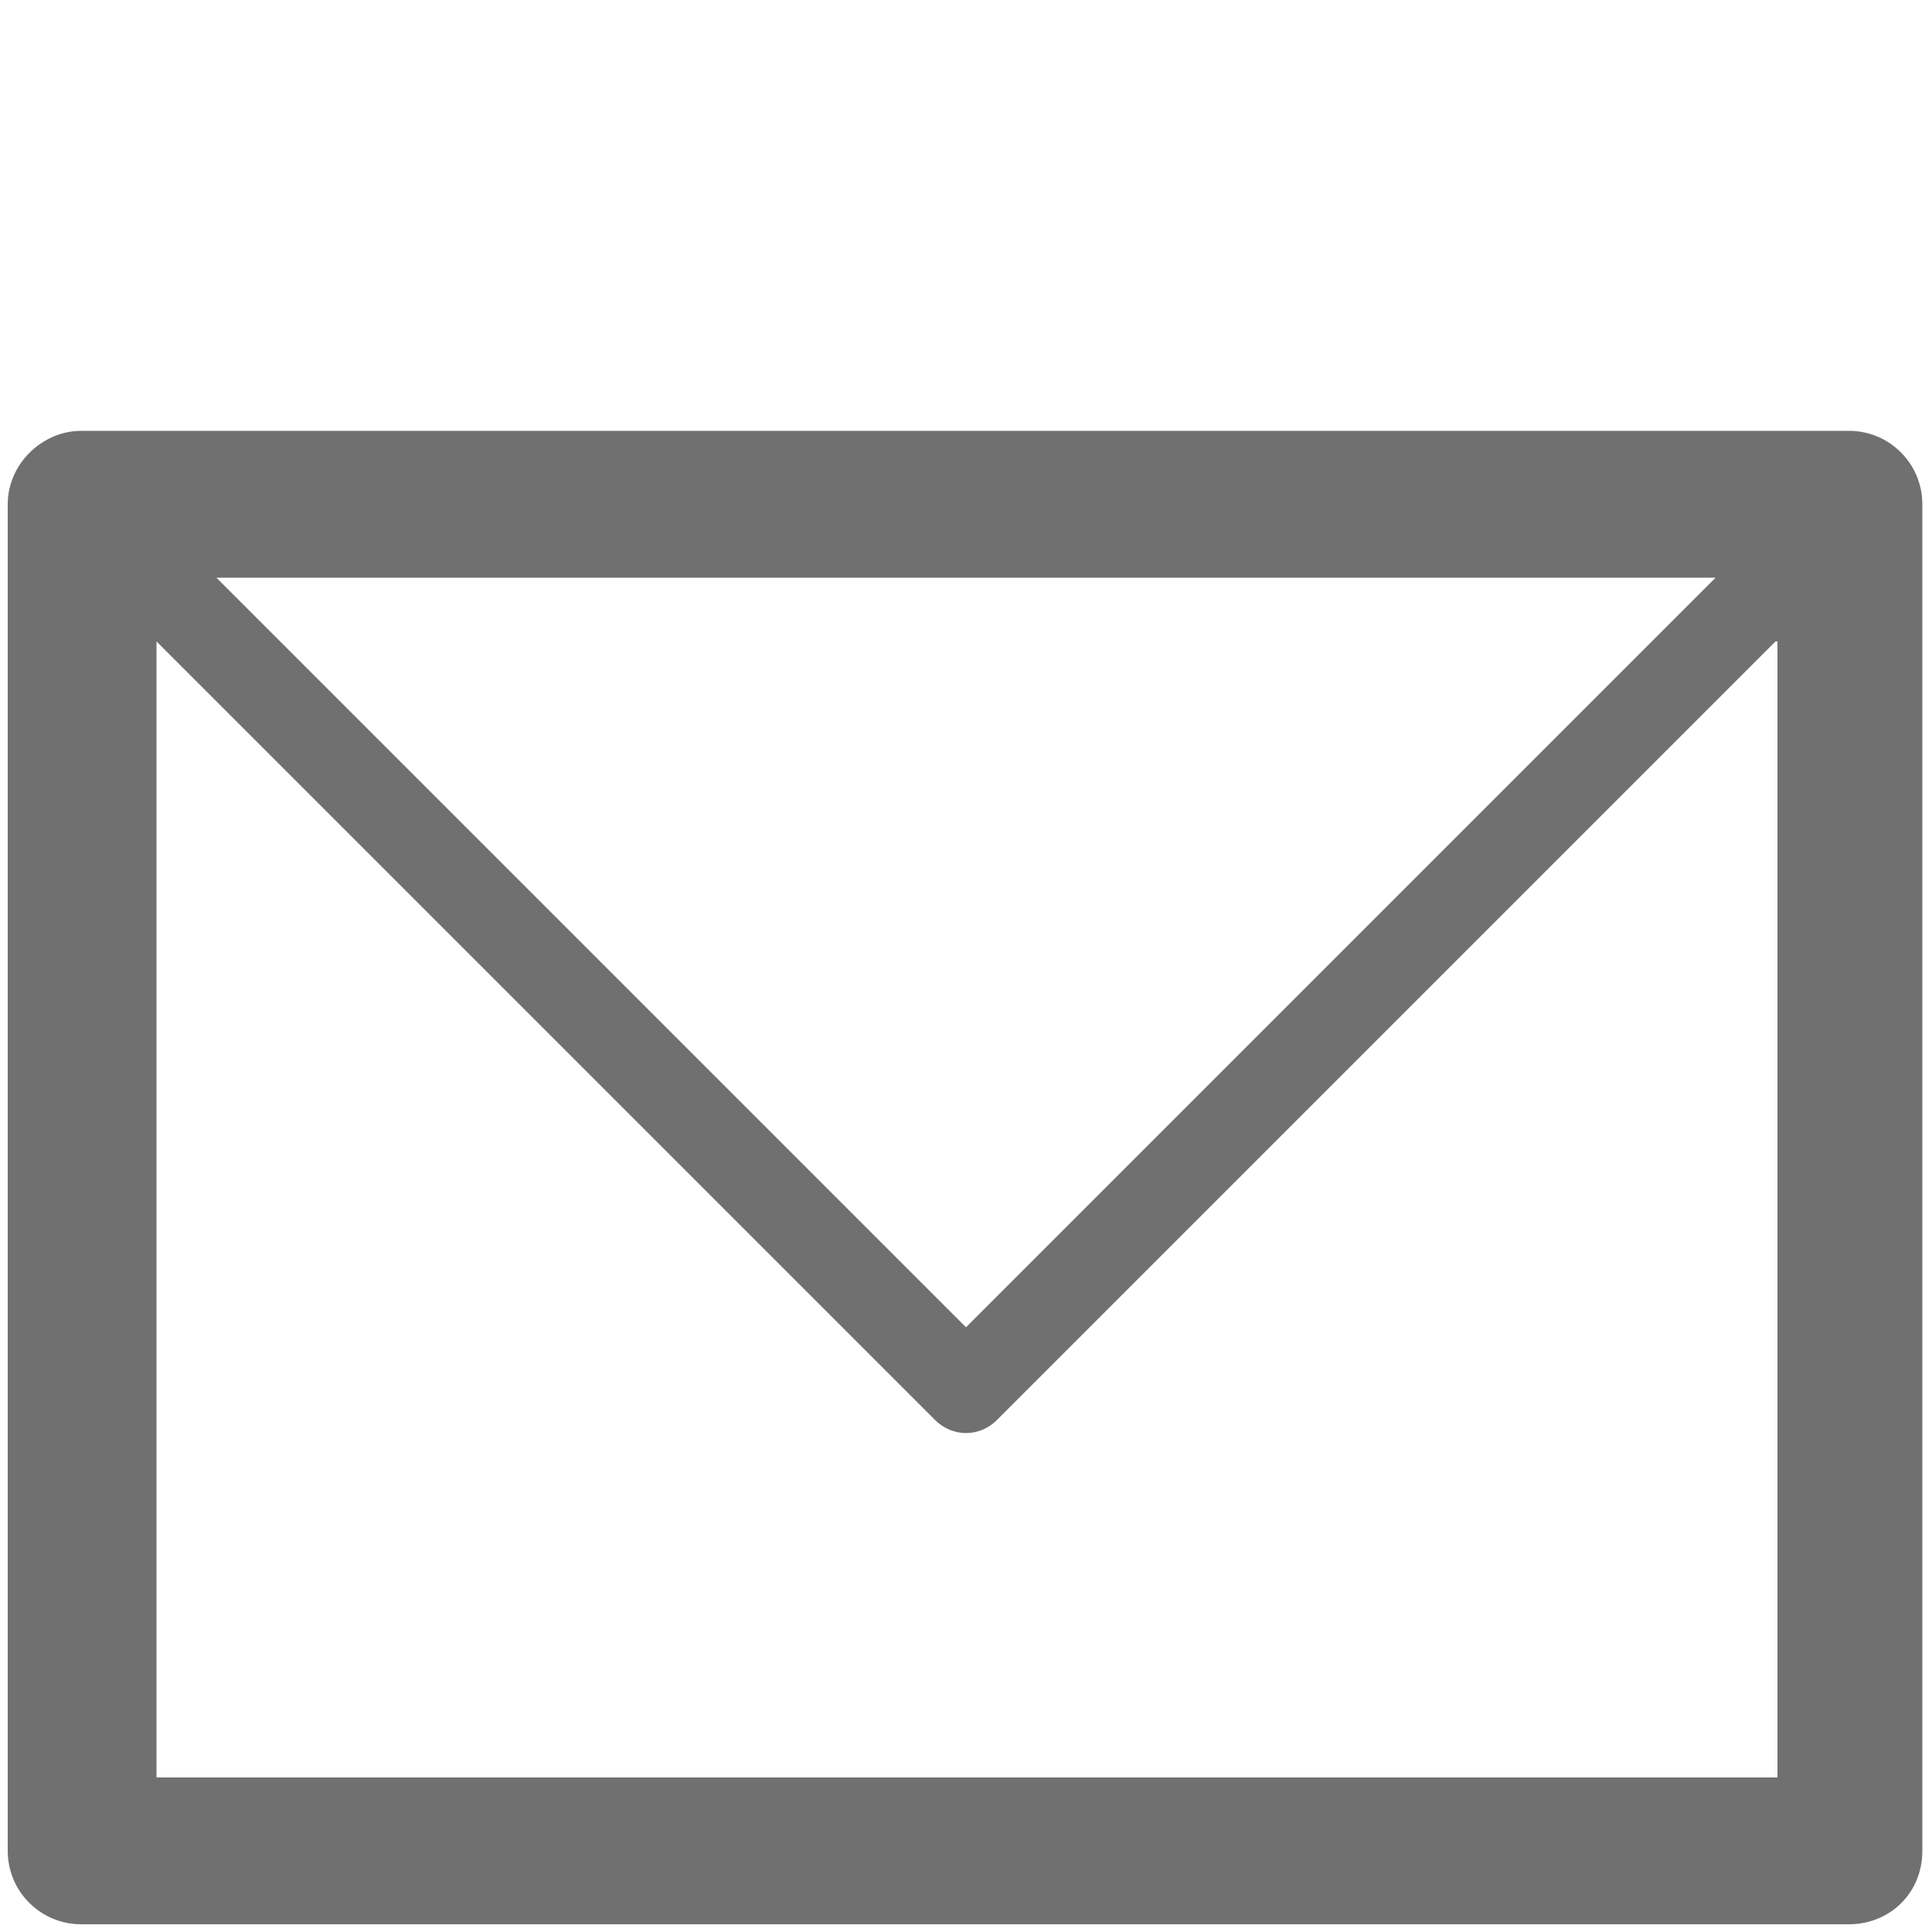 <svg version="1.1" id="圖層_1" xmlns="http://www.w3.org/2000/svg" xmlns:xlink="http://www.w3.org/1999/xlink" x="0px" y="0px"
	 viewBox="0 0 100 100" style="enable-background:new 0 0 100 100;" xml:space="preserve">
<style type="text/css">
	.st0{fill:#717071;}
</style>
<path class="st0" d="M4.2,22.3h0.1h91.4c2.1,0,3.8,1.7,3.8,3.8v0.1v69.6c0,2.2-1.7,3.8-3.8,3.8h-0.1H4.2c-2.1,0-3.8-1.7-3.8-3.8
	v-0.1V26.1C0.4,24,2.2,22.3,4.2,22.3L4.2,22.3z M91.9,33.2L91.9,33.2L51.6,73.5c-0.9,0.9-2.3,0.9-3.2,0L8.1,33.2V92h83.9V33.2
	L91.9,33.2z M88.8,29.9L88.8,29.9H11.2L50,68.7L88.8,29.9L88.8,29.9z"/>
</svg>
